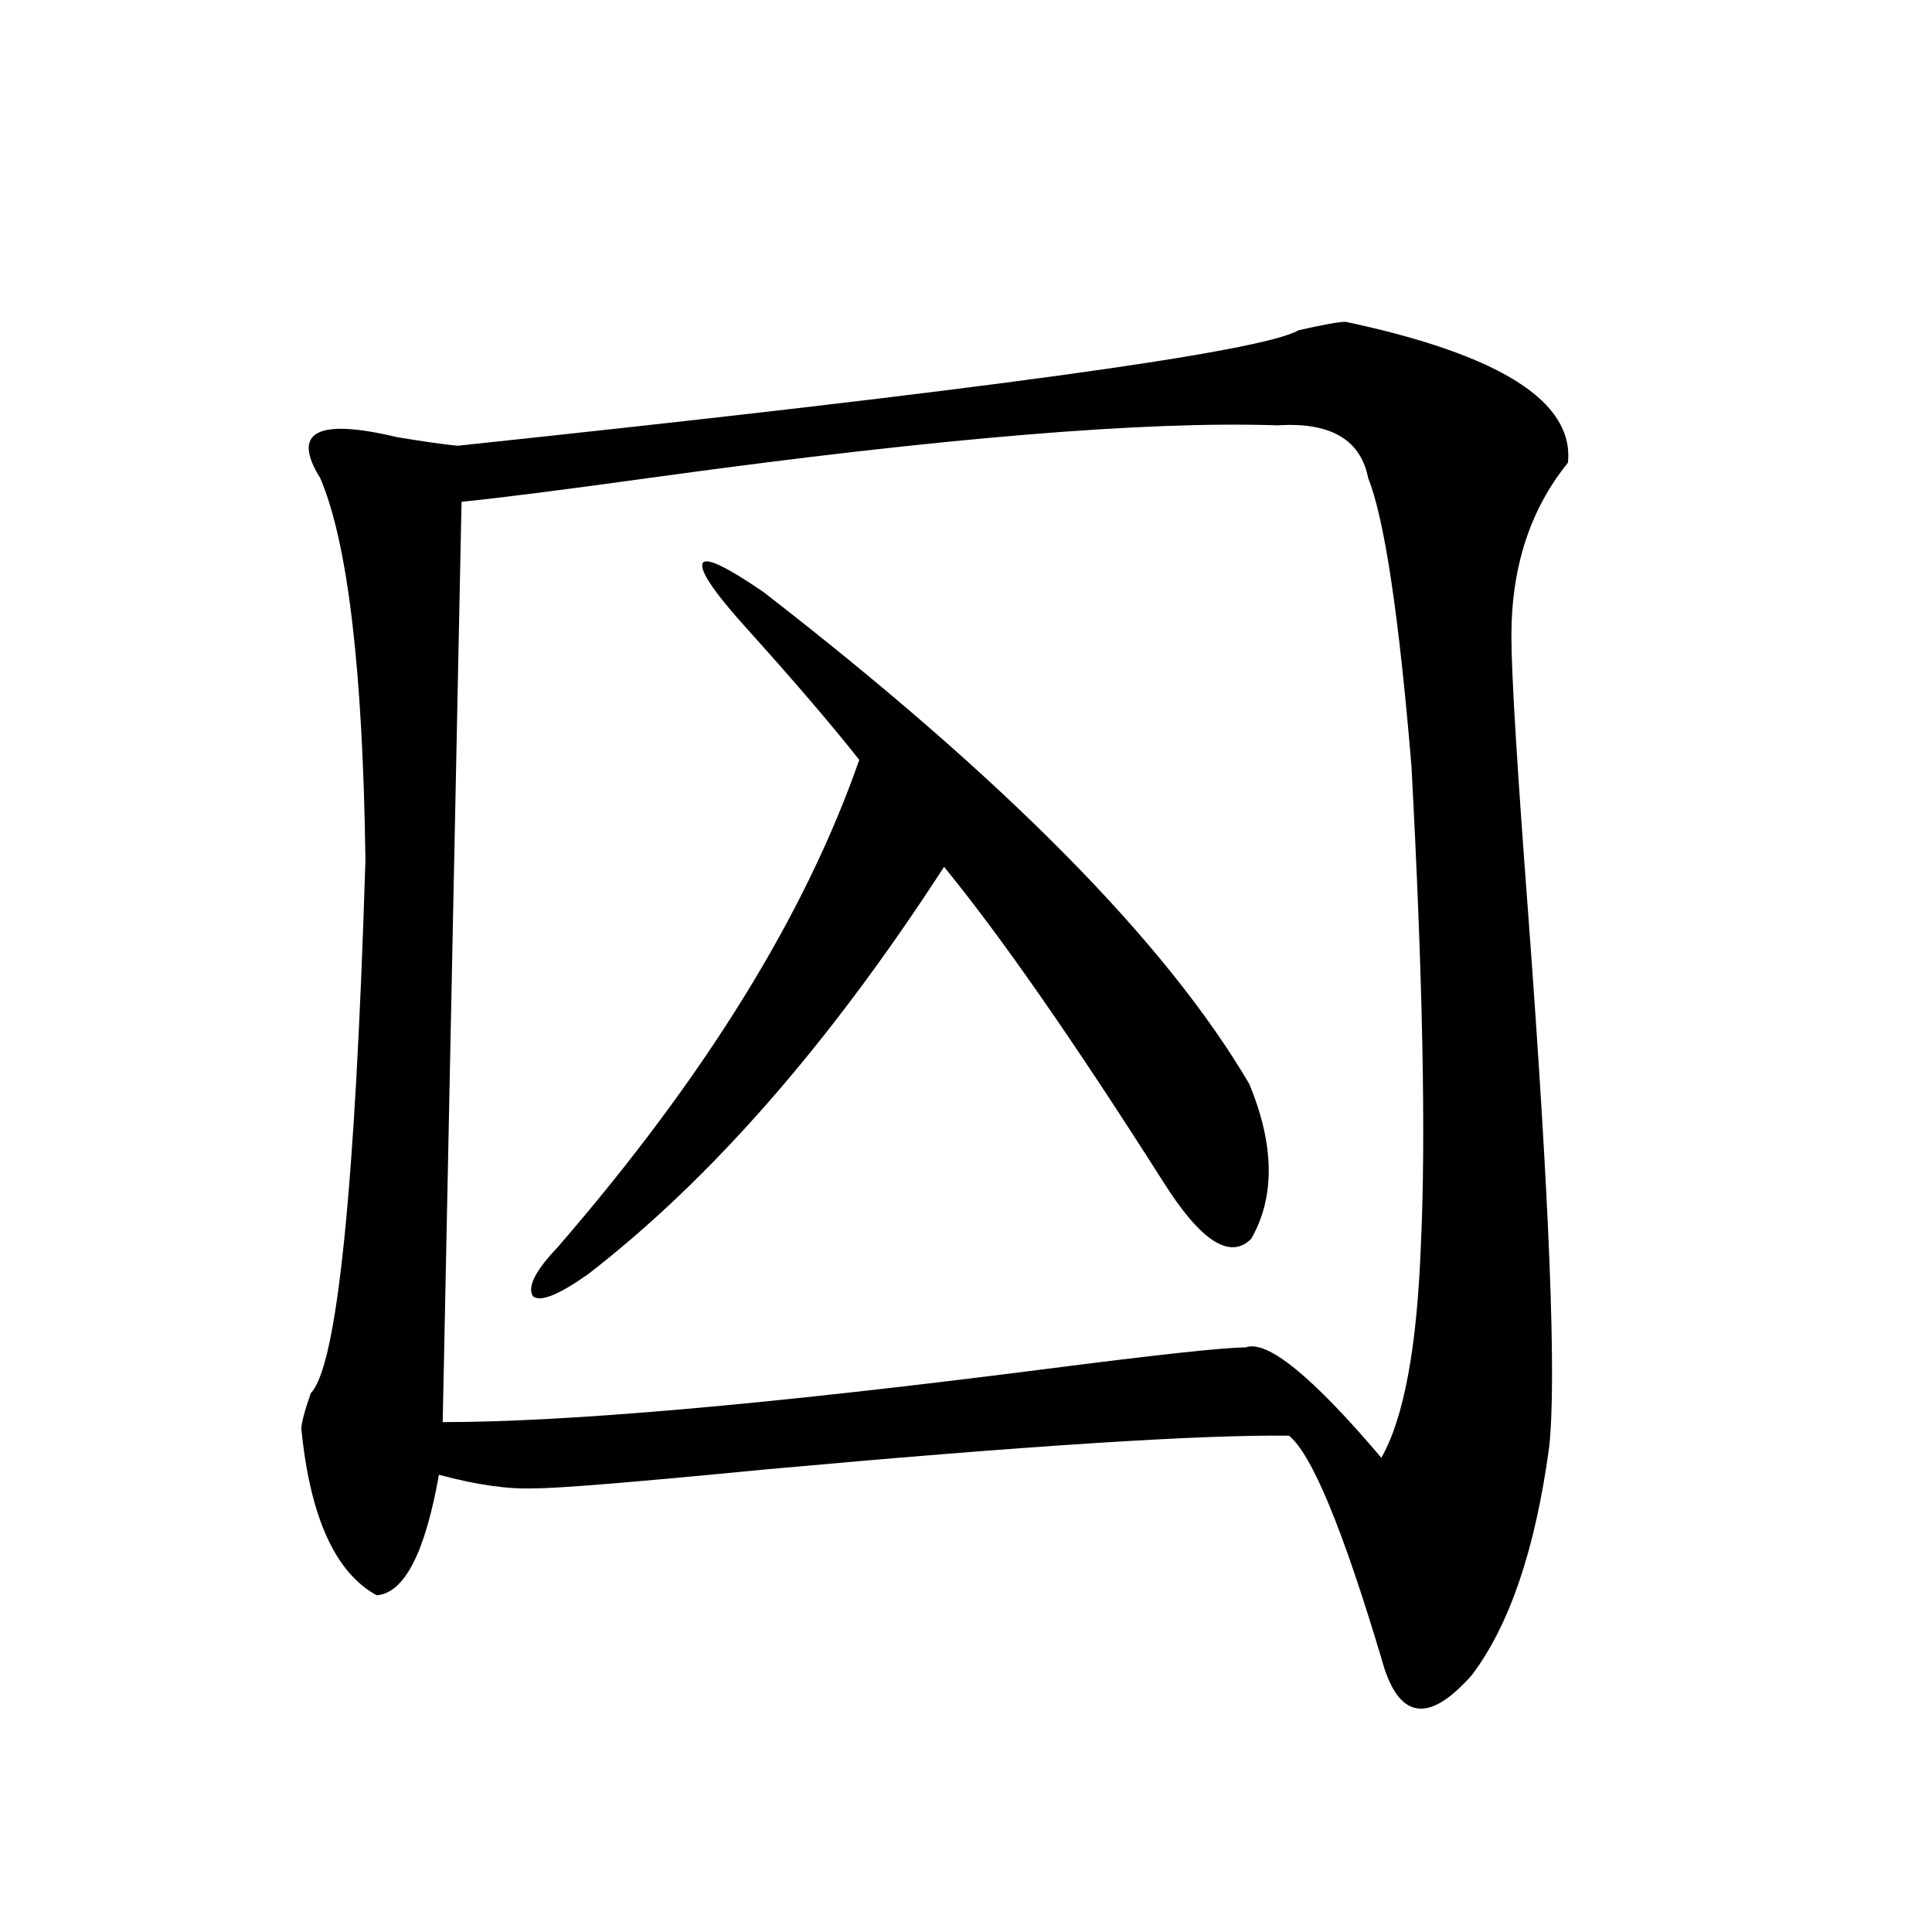 <?xml version="1.0" encoding="utf-8"?>
<!-- Generator: Adobe Illustrator 16.0.0, SVG Export Plug-In . SVG Version: 6.00 Build 0)  -->
<!DOCTYPE svg PUBLIC "-//W3C//DTD SVG 1.1//EN" "http://www.w3.org/Graphics/SVG/1.1/DTD/svg11.dtd">
<svg version="1.1" id="图层_1" xmlns="http://www.w3.org/2000/svg" xmlns:xlink="http://www.w3.org/1999/xlink" x="0px" y="0px"
	 width="1000px" height="1000px" viewBox="0 0 1000 1000" enable-background="new 0 0 1000 1000" xml:space="preserve">
<path d="M696.446,166.551c79.998,17.002,118.366,41.309,115.119,72.949c-19.512,24.033-29.268,53.916-29.268,89.648
	c0,19.336,2.927,67.676,8.78,145.02C802.13,623.006,805.712,714.7,801.81,749.266c-7.164,52.734-20.487,91.983-39.999,117.773
	c-22.773,25.777-38.383,22.852-46.828-8.789c-20.167-67.373-36.097-105.757-47.804-115.137
	c-46.188-0.576-136.917,5.273-272.188,17.578c-66.34,6.455-105.698,9.668-118.046,9.668c-13.658,0.591-30.243-1.758-49.755-7.031
	c-7.164,40.43-17.896,61.235-32.194,62.402c-21.463-11.714-34.48-40.43-39.023-86.133c0-2.925,1.616-9.077,4.878-18.457
	c13.658-14.063,23.079-106.045,28.292-275.977c-1.311-98.438-9.115-164.355-23.414-197.754
	c-14.969-24.019-1.631-31.05,39.999-21.094c14.299,2.349,24.71,3.818,31.219,4.395c271.213-28.701,416.24-48.628,435.111-59.766
	C685.06,168.021,693.185,166.551,696.446,166.551z M661.325,220.164c-67.65-2.334-173.989,6.455-319.017,26.367
	c-50.73,7.031-85.211,11.426-103.412,13.184l-9.756,476.367c64.389,0,167.801-9.077,310.236-27.246
	c59.176-7.607,94.297-11.426,105.363-11.426c11.052-4.092,34.466,14.941,70.242,57.129c11.707-20.503,18.536-57.417,20.487-110.742
	c2.592-55.068,0.976-137.397-4.878-246.973c-6.509-78.511-13.993-128.32-22.438-149.414
	C704.251,227.498,688.642,218.406,661.325,220.164z M646.691,561.18c13.003,31.641,13.323,58.311,0.976,79.98
	c-11.066,11.138-26.341,1.182-45.853-29.883c-46.188-72.646-83.9-126.851-113.168-162.598
	c-59.19,91.406-120.652,161.719-184.386,210.938c-14.969,10.547-24.39,14.365-28.292,11.426
	c-3.262-4.683,0.976-13.184,12.683-25.488c76.096-87.891,128.122-171.963,156.094-252.246
	C430.432,375.154,410.6,352,385.234,323.875c-16.265-18.154-23.414-29.004-21.463-32.52c1.951-2.925,12.348,2.061,31.219,14.941
	C519.865,402.977,603.766,487.942,646.691,561.18z"/>
</svg>

